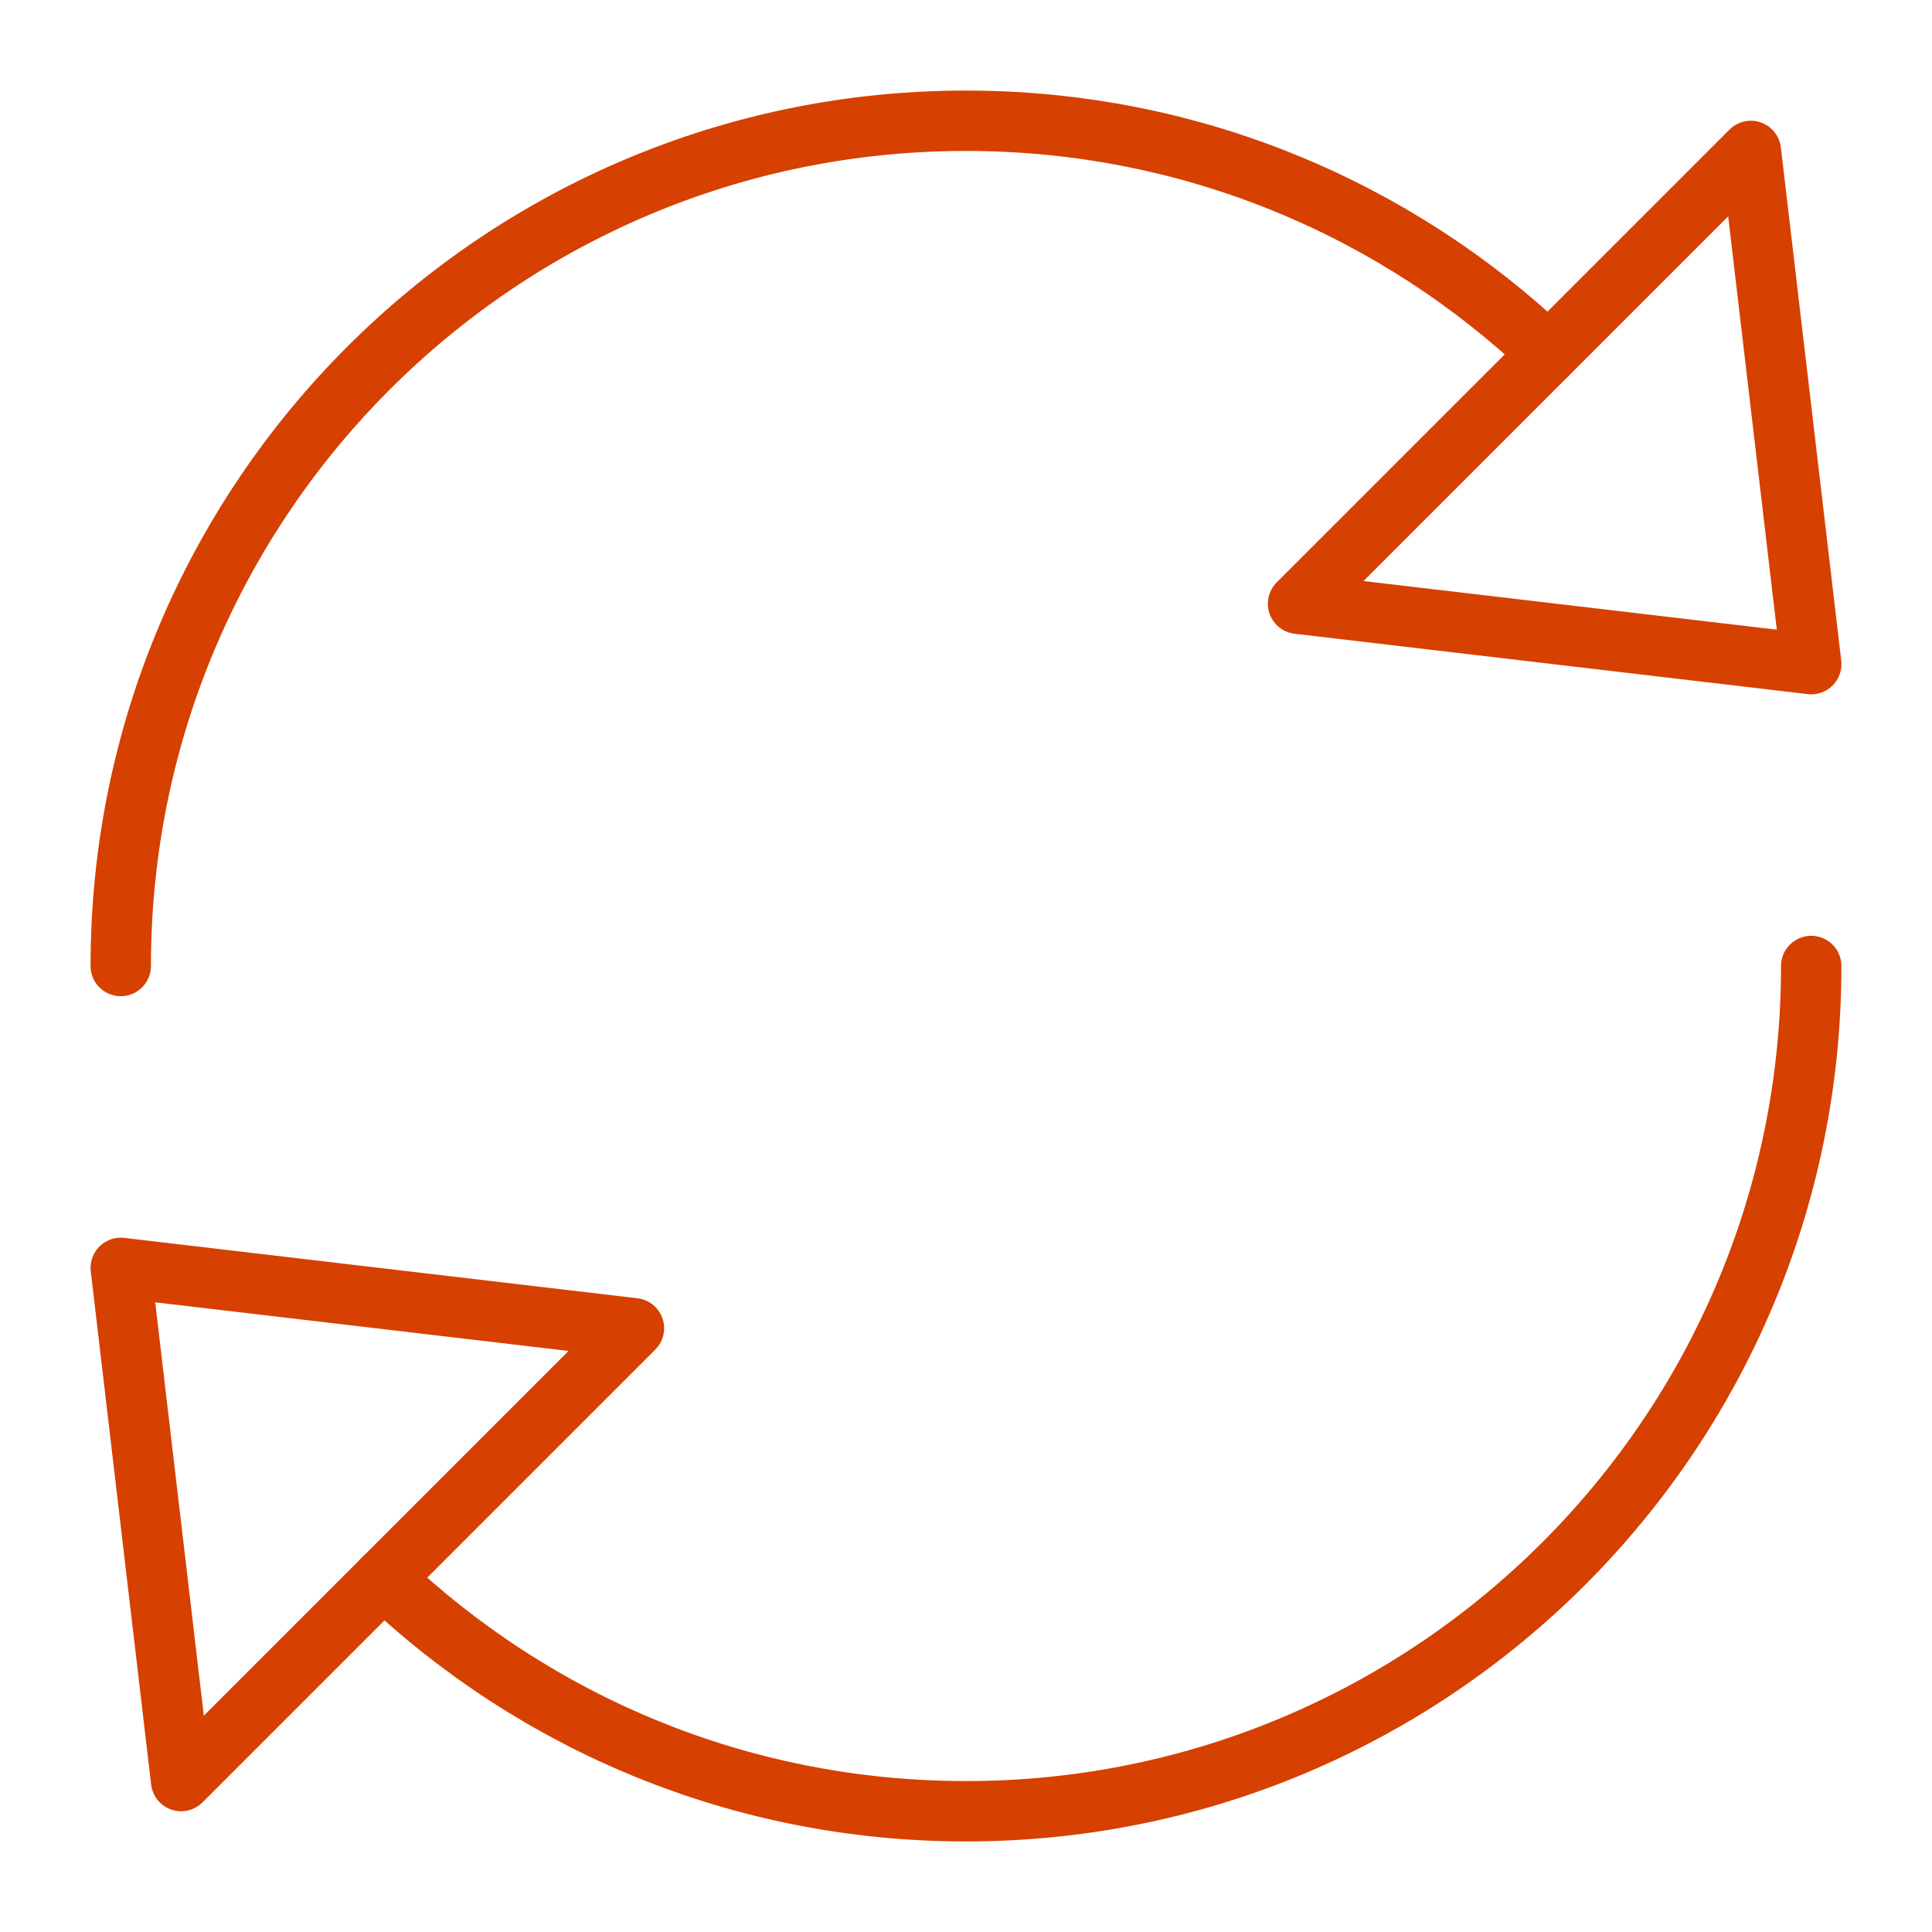 <svg width="64" height="64" viewBox="0 0 64 64" fill="none" xmlns="http://www.w3.org/2000/svg">
<path fill-rule="evenodd" clip-rule="evenodd" d="M43 20L58 5L60 22L43 20Z" stroke="#D64000" stroke-width="2" stroke-linecap="round" stroke-linejoin="round"/>
<path d="M4 32C4 16.536 16.536 4 32 4C39.477 4 46.27 6.931 51.292 11.707" stroke="#D64000" stroke-width="2" stroke-linecap="round"/>
<path fill-rule="evenodd" clip-rule="evenodd" d="M21 44L6 59L4 42L21 44Z" stroke="#D64000" stroke-width="2" stroke-linecap="round" stroke-linejoin="round"/>
<path d="M59.999 32C59.999 47.464 47.463 60 31.999 60C24.522 60 17.729 57.069 12.707 52.293" stroke="#D64000" stroke-width="2" stroke-linecap="round"/>
</svg>
